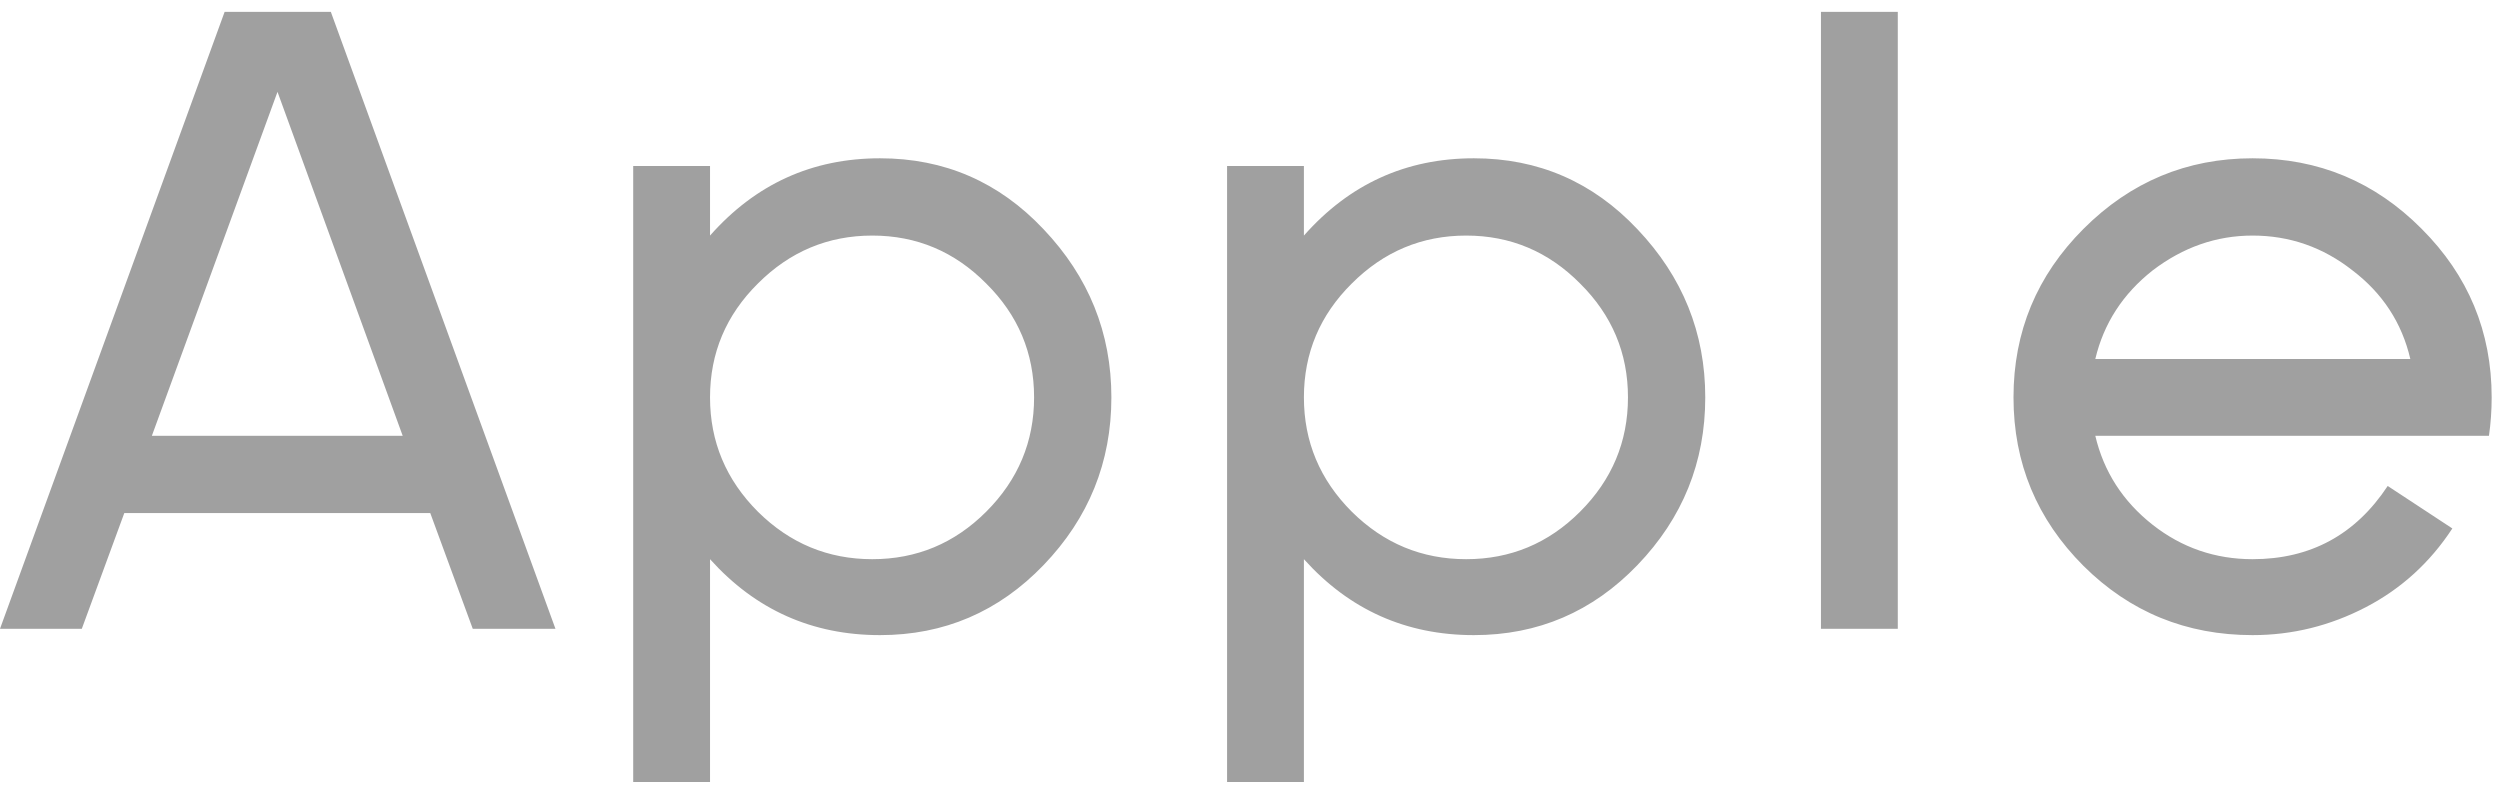 <svg width="165" height="52" viewBox="0 0 165 52" fill="none" xmlns="http://www.w3.org/2000/svg">
    <path d="M18.315 6.062L10.023 28.763H26.578L18.315 6.062ZM31.202 41.5L28.398 33.864H8.203L5.399 41.5H0L14.825 0.783H21.835L36.66 41.5H31.202ZM68.25 26.227C68.25 23.304 67.196 20.798 65.088 18.71C63 16.602 60.494 15.548 57.571 15.548C54.648 15.548 52.132 16.602 50.024 18.71C47.916 20.798 46.862 23.304 46.862 26.227C46.862 29.151 47.916 31.666 50.024 33.774C52.132 35.862 54.648 36.906 57.571 36.906C60.494 36.906 63 35.862 65.088 33.774C67.196 31.666 68.25 29.151 68.25 26.227ZM73.351 26.227C73.351 30.503 71.859 34.192 68.876 37.294C65.913 40.376 62.314 41.918 58.078 41.918C53.604 41.918 49.865 40.247 46.862 36.906V51.612H41.791V10.954H46.862V15.548C49.865 12.148 53.604 10.447 58.078 10.447C62.334 10.447 65.933 12.008 68.876 15.131C71.859 18.273 73.351 21.972 73.351 26.227ZM107.446 26.227C107.446 23.304 106.392 20.798 104.284 18.71C102.196 16.602 99.69 15.548 96.767 15.548C93.844 15.548 91.328 16.602 89.22 18.71C87.112 20.798 86.058 23.304 86.058 26.227C86.058 29.151 87.112 31.666 89.22 33.774C91.328 35.862 93.844 36.906 96.767 36.906C99.69 36.906 102.196 35.862 104.284 33.774C106.392 31.666 107.446 29.151 107.446 26.227ZM112.547 26.227C112.547 30.503 111.055 34.192 108.072 37.294C105.109 40.376 101.51 41.918 97.274 41.918C92.8 41.918 89.061 40.247 86.058 36.906V51.612H80.987V10.954H86.058V15.548C89.061 12.148 92.8 10.447 97.274 10.447C101.53 10.447 105.129 12.008 108.072 15.131C111.055 18.273 112.547 21.972 112.547 26.227ZM120.183 41.5V0.783H125.254V41.5H120.183ZM159.081 23.692C158.524 21.305 157.251 19.357 155.263 17.845C153.314 16.314 151.116 15.548 148.67 15.548C146.284 15.548 144.087 16.314 142.078 17.845C140.109 19.396 138.847 21.345 138.29 23.692H159.081ZM164.45 26.227C164.45 27.082 164.391 27.928 164.271 28.763H138.29C138.847 31.129 140.109 33.088 142.078 34.639C144.007 36.151 146.205 36.906 148.67 36.906C152.489 36.906 155.462 35.295 157.589 32.074L161.855 34.878C160.384 37.125 158.484 38.855 156.158 40.068C153.791 41.301 151.295 41.918 148.67 41.918C144.295 41.918 140.577 40.396 137.514 37.354C134.432 34.271 132.891 30.562 132.891 26.227C132.891 21.892 134.432 18.183 137.514 15.101C140.616 11.999 144.335 10.447 148.67 10.447C153.026 10.447 156.744 11.999 159.827 15.101C162.909 18.183 164.45 21.892 164.45 26.227Z" fill="#A0A0A0"/>
</svg>
